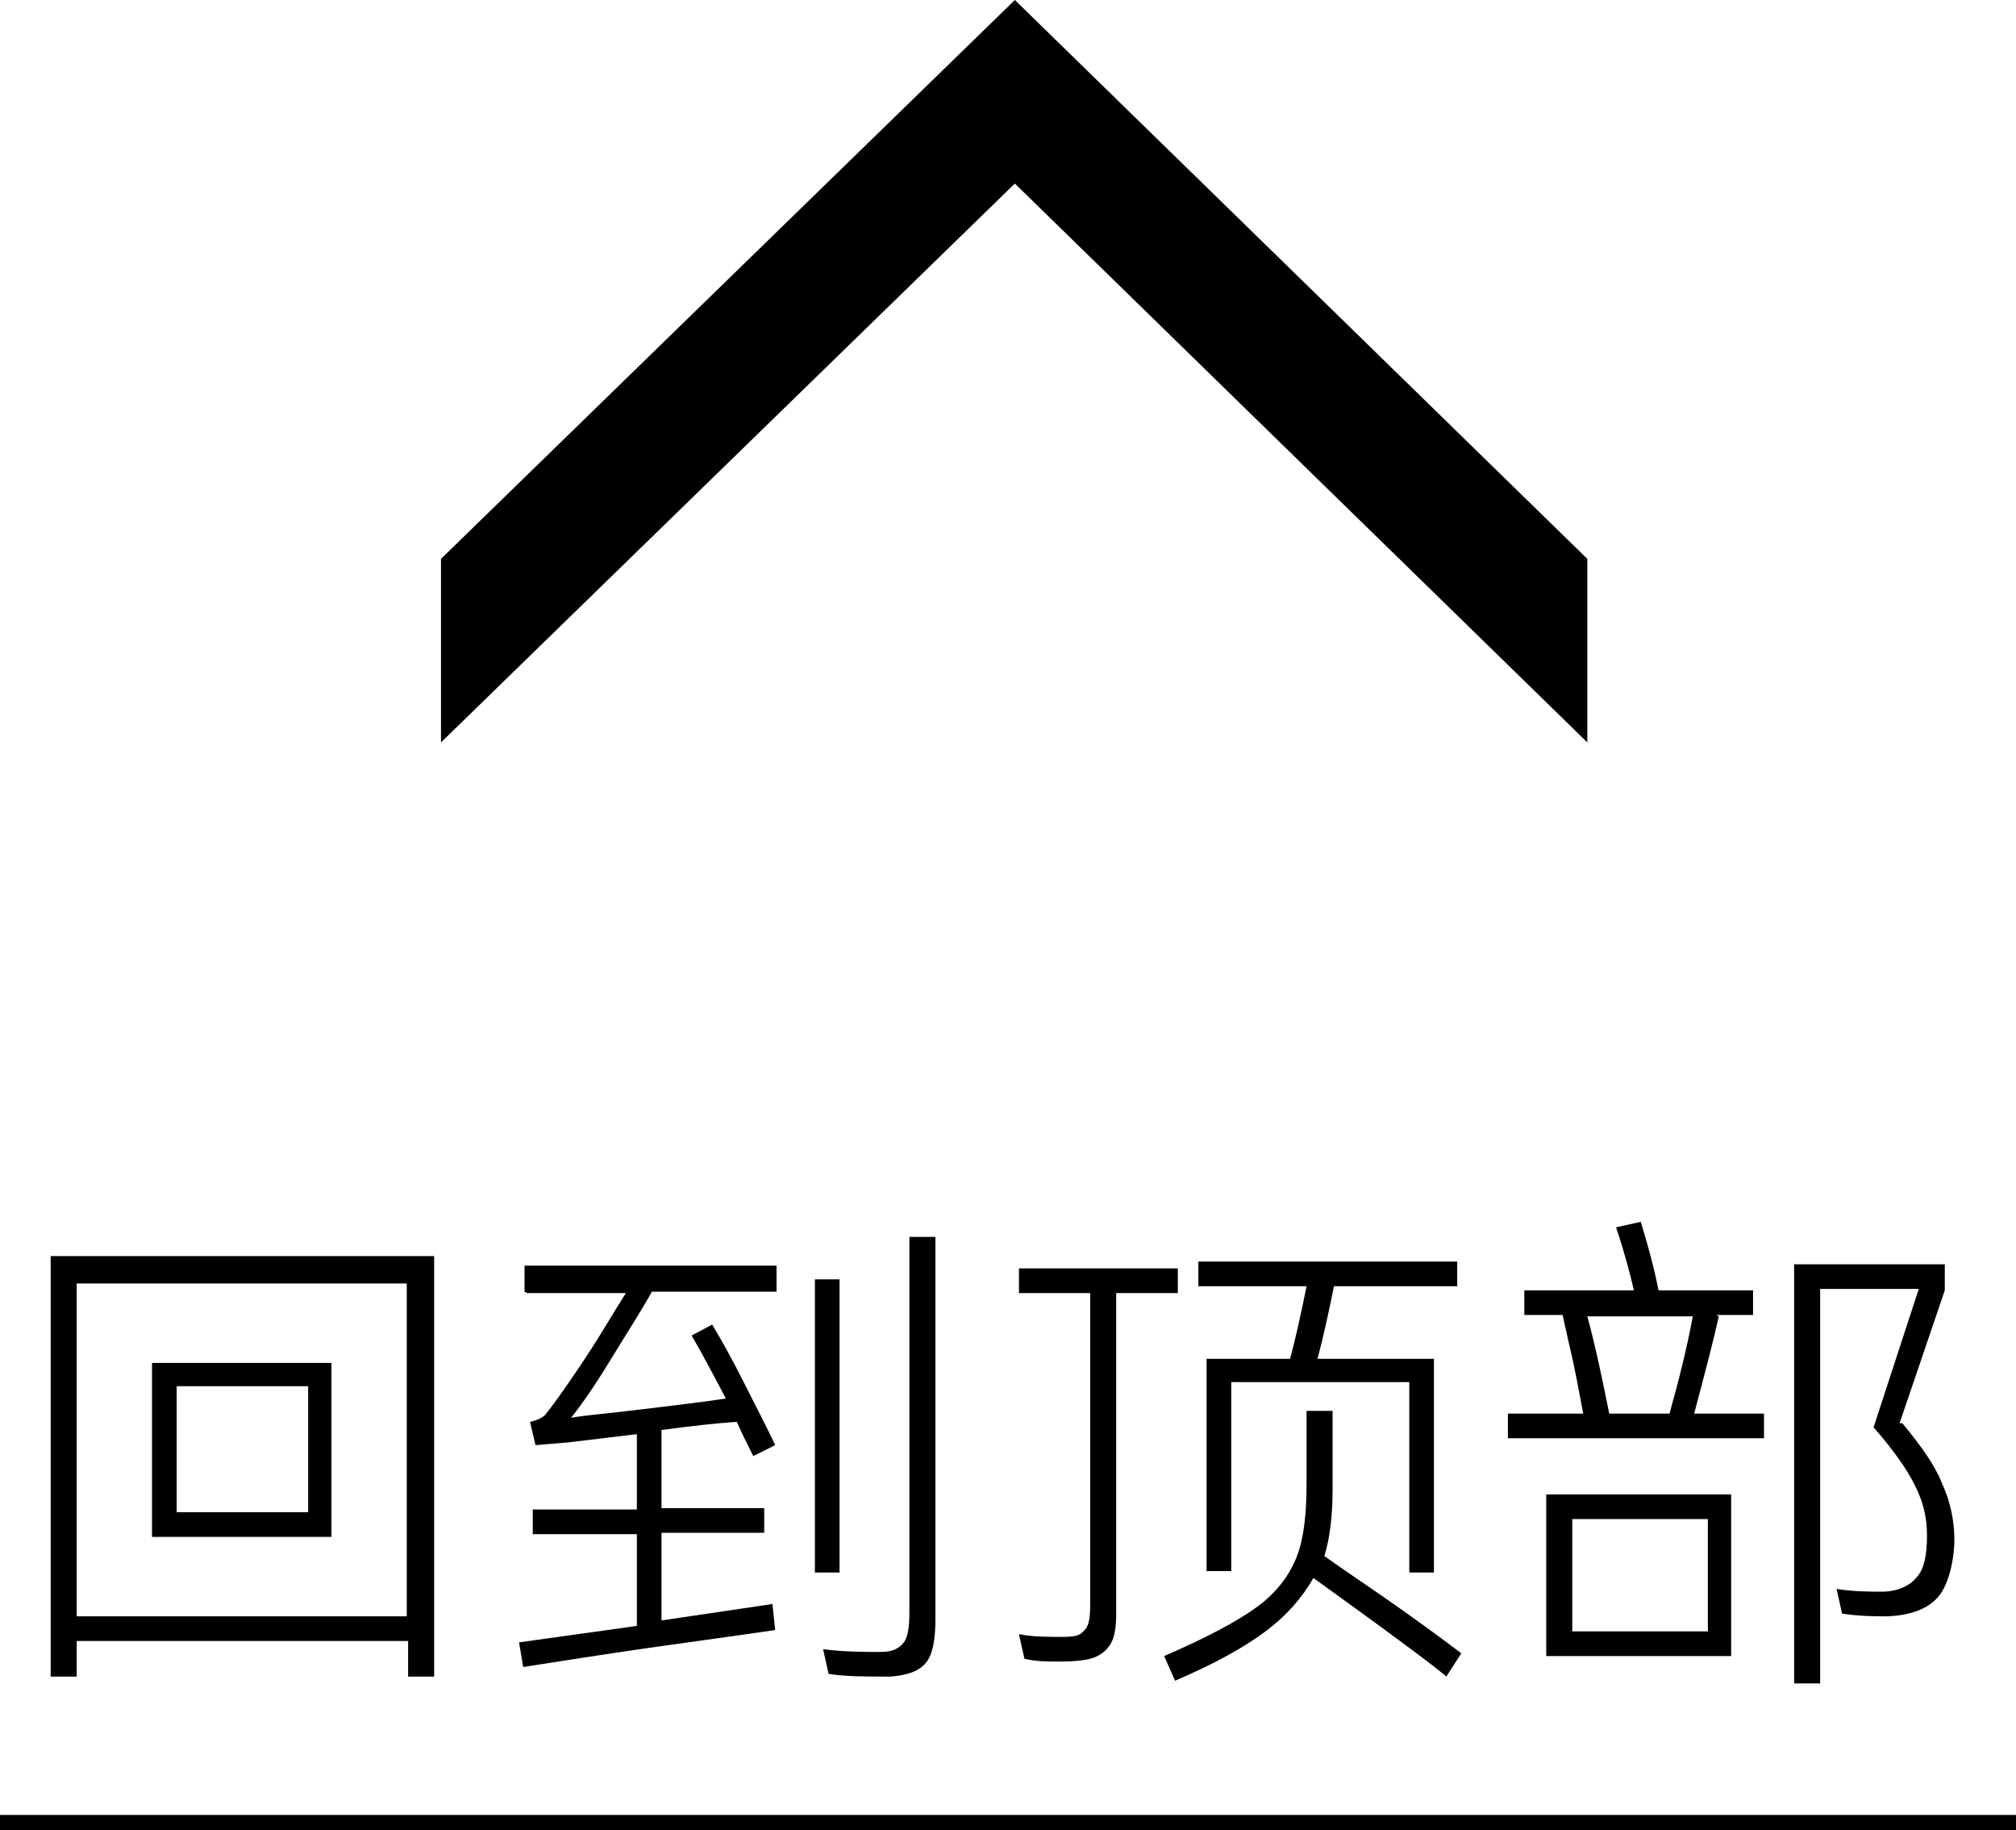 <?xml version="1.0" encoding="UTF-8"?>
<svg id="_图层_1" xmlns="http://www.w3.org/2000/svg" version="1.1" viewBox="0 0 147.2 133.6">
  <!-- Generator: Adobe Illustrator 29.3.0, SVG Export Plug-In . SVG Version: 2.1.0 Build 146)  -->
  <polygon points="115.9 40.8 115.9 54.2 74.1 13.4 32.2 54.2 32.2 40.8 74.1 0 115.9 40.8"/>
  <g>
    <path d="M3.7,122.4v-30.7h28v30.7h-1.9v-2.6H5.6v2.6h-2ZM5.6,93.7v24.3h24.1v-24.3H5.6ZM11.1,112.2v-12.7h13.1v12.7h-13.1ZM12.9,110.4h9.6v-9.2h-9.6v9.2Z"/>
    <path d="M38.3,94.3v-1.9h18.4v1.9h-9.1c-.9,1.6-2,3.3-3.1,5.1s-2,3.1-2.8,4.1c1.2-.2,2.6-.3,4.2-.5,3.4-.4,5.8-.7,7.1-.9-1-1.9-1.8-3.4-2.5-4.6l1.5-.8c.6,1,1.4,2.4,2.3,4.2.9,1.8,1.7,3.3,2.3,4.6l-1.6.8c-.5-1-.9-1.8-1.2-2.5-1.5.1-3.3.3-5.5.6v5.7h7.5v1.8h-7.5v6.4l8.1-1.2.2,1.9c-2.7.4-5.7.8-9.2,1.3s-6.6,1-9.2,1.4l-.3-1.8,8.6-1.2v-6.7h-7.6v-1.8h7.6v-5.5l-5,.6-2.4.2-.4-1.7c.5-.1.9-.3,1.1-.5.8-1,1.7-2.3,2.9-4.1s2.1-3.4,3-4.8h-7.2ZM59.5,93.4h1.8v21.4h-1.8v-21.4ZM66.5,90.3h1.8v27.9c0,1.5-.2,2.6-.7,3.2-.5.6-1.3.9-2.6,1-1.8,0-3.3,0-4.5-.2l-.4-1.8c1.6.2,3,.2,4.2.2.8,0,1.3-.2,1.7-.7.3-.4.4-1.2.4-2.2v-27.4h0Z"/>
    <path d="M85.9,94.4h-4.4v23.4c0,.9-.1,1.7-.4,2.2s-.7.8-1.2,1-1.4.3-2.5.3-1.7,0-2.6-.2l-.4-1.8c1,.2,2,.2,3.2.2s1.3-.2,1.6-.5c.3-.3.4-.9.4-1.8v-22.8h-5.2v-1.8h11.6v1.8h0ZM105.5,122.3c-1.1-.9-2.6-2-4.5-3.4-1.9-1.4-3.6-2.6-5.1-3.7-.8,1.4-1.9,2.7-3.5,3.9-1.6,1.2-3.8,2.4-6.6,3.6l-.8-1.8c3-1.3,5.3-2.5,6.8-3.6s2.4-2.4,2.9-3.7.7-3.1.7-5.3v-5.3h1.9v5.7c0,2-.2,3.6-.6,4.9,1.4,1,3.2,2.2,5.2,3.6,2,1.4,3.6,2.6,4.8,3.5l-1.1,1.7h0ZM94.2,99.2c.4-1.5.8-3.3,1.2-5.3h-7.9v-1.8h18.9v1.8h-9c-.4,2-.8,3.8-1.2,5.3h8.5v15.6h-1.8v-13.9h-13v13.8h-1.8v-15.5h6.1,0Z"/>
    <path d="M125.5,96.1c-.4,1.8-1,4.1-1.8,7.1h5.1v1.8h-18.7v-1.8h5.5c-.2-1-.4-2.2-.7-3.6s-.6-2.6-.8-3.6h-2.8v-1.8h8c-.3-1.3-.7-2.8-1.3-4.6l1.8-.4c.4,1.3.9,3,1.3,5h6.9v1.8h-2.7ZM126.4,120.9h-13.5v-11.8h13.5v11.8ZM124.7,110.9h-9.9v8.2h9.9v-8.2ZM115.9,96.1c.6,2.2,1.1,4.6,1.6,7.1h4.4c.7-2.5,1.3-4.9,1.7-7.1,0,0-7.8,0-7.7,0ZM138.9,103.9c1.4,1.7,2.4,3.1,2.9,4.4.6,1.3.9,2.7.9,4.1s-.4,3.3-1.2,4.2c-.8.9-2,1.3-3.6,1.4-.9,0-2.1,0-3.4-.2l-.4-1.8c1.3.2,2.4.2,3.3.2,1.1,0,2-.4,2.5-1,.6-.6.8-1.7.8-3.1s-.3-2.5-.9-3.7c-.6-1.2-1.6-2.6-3-4.2l3.3-10.1h-7.2v28.8h-1.9v-30.6h11v1.9l-3.3,9.7h0Z"/>
  </g>
  <rect y="132.5" width="147.2" height="1.1"/>
</svg>